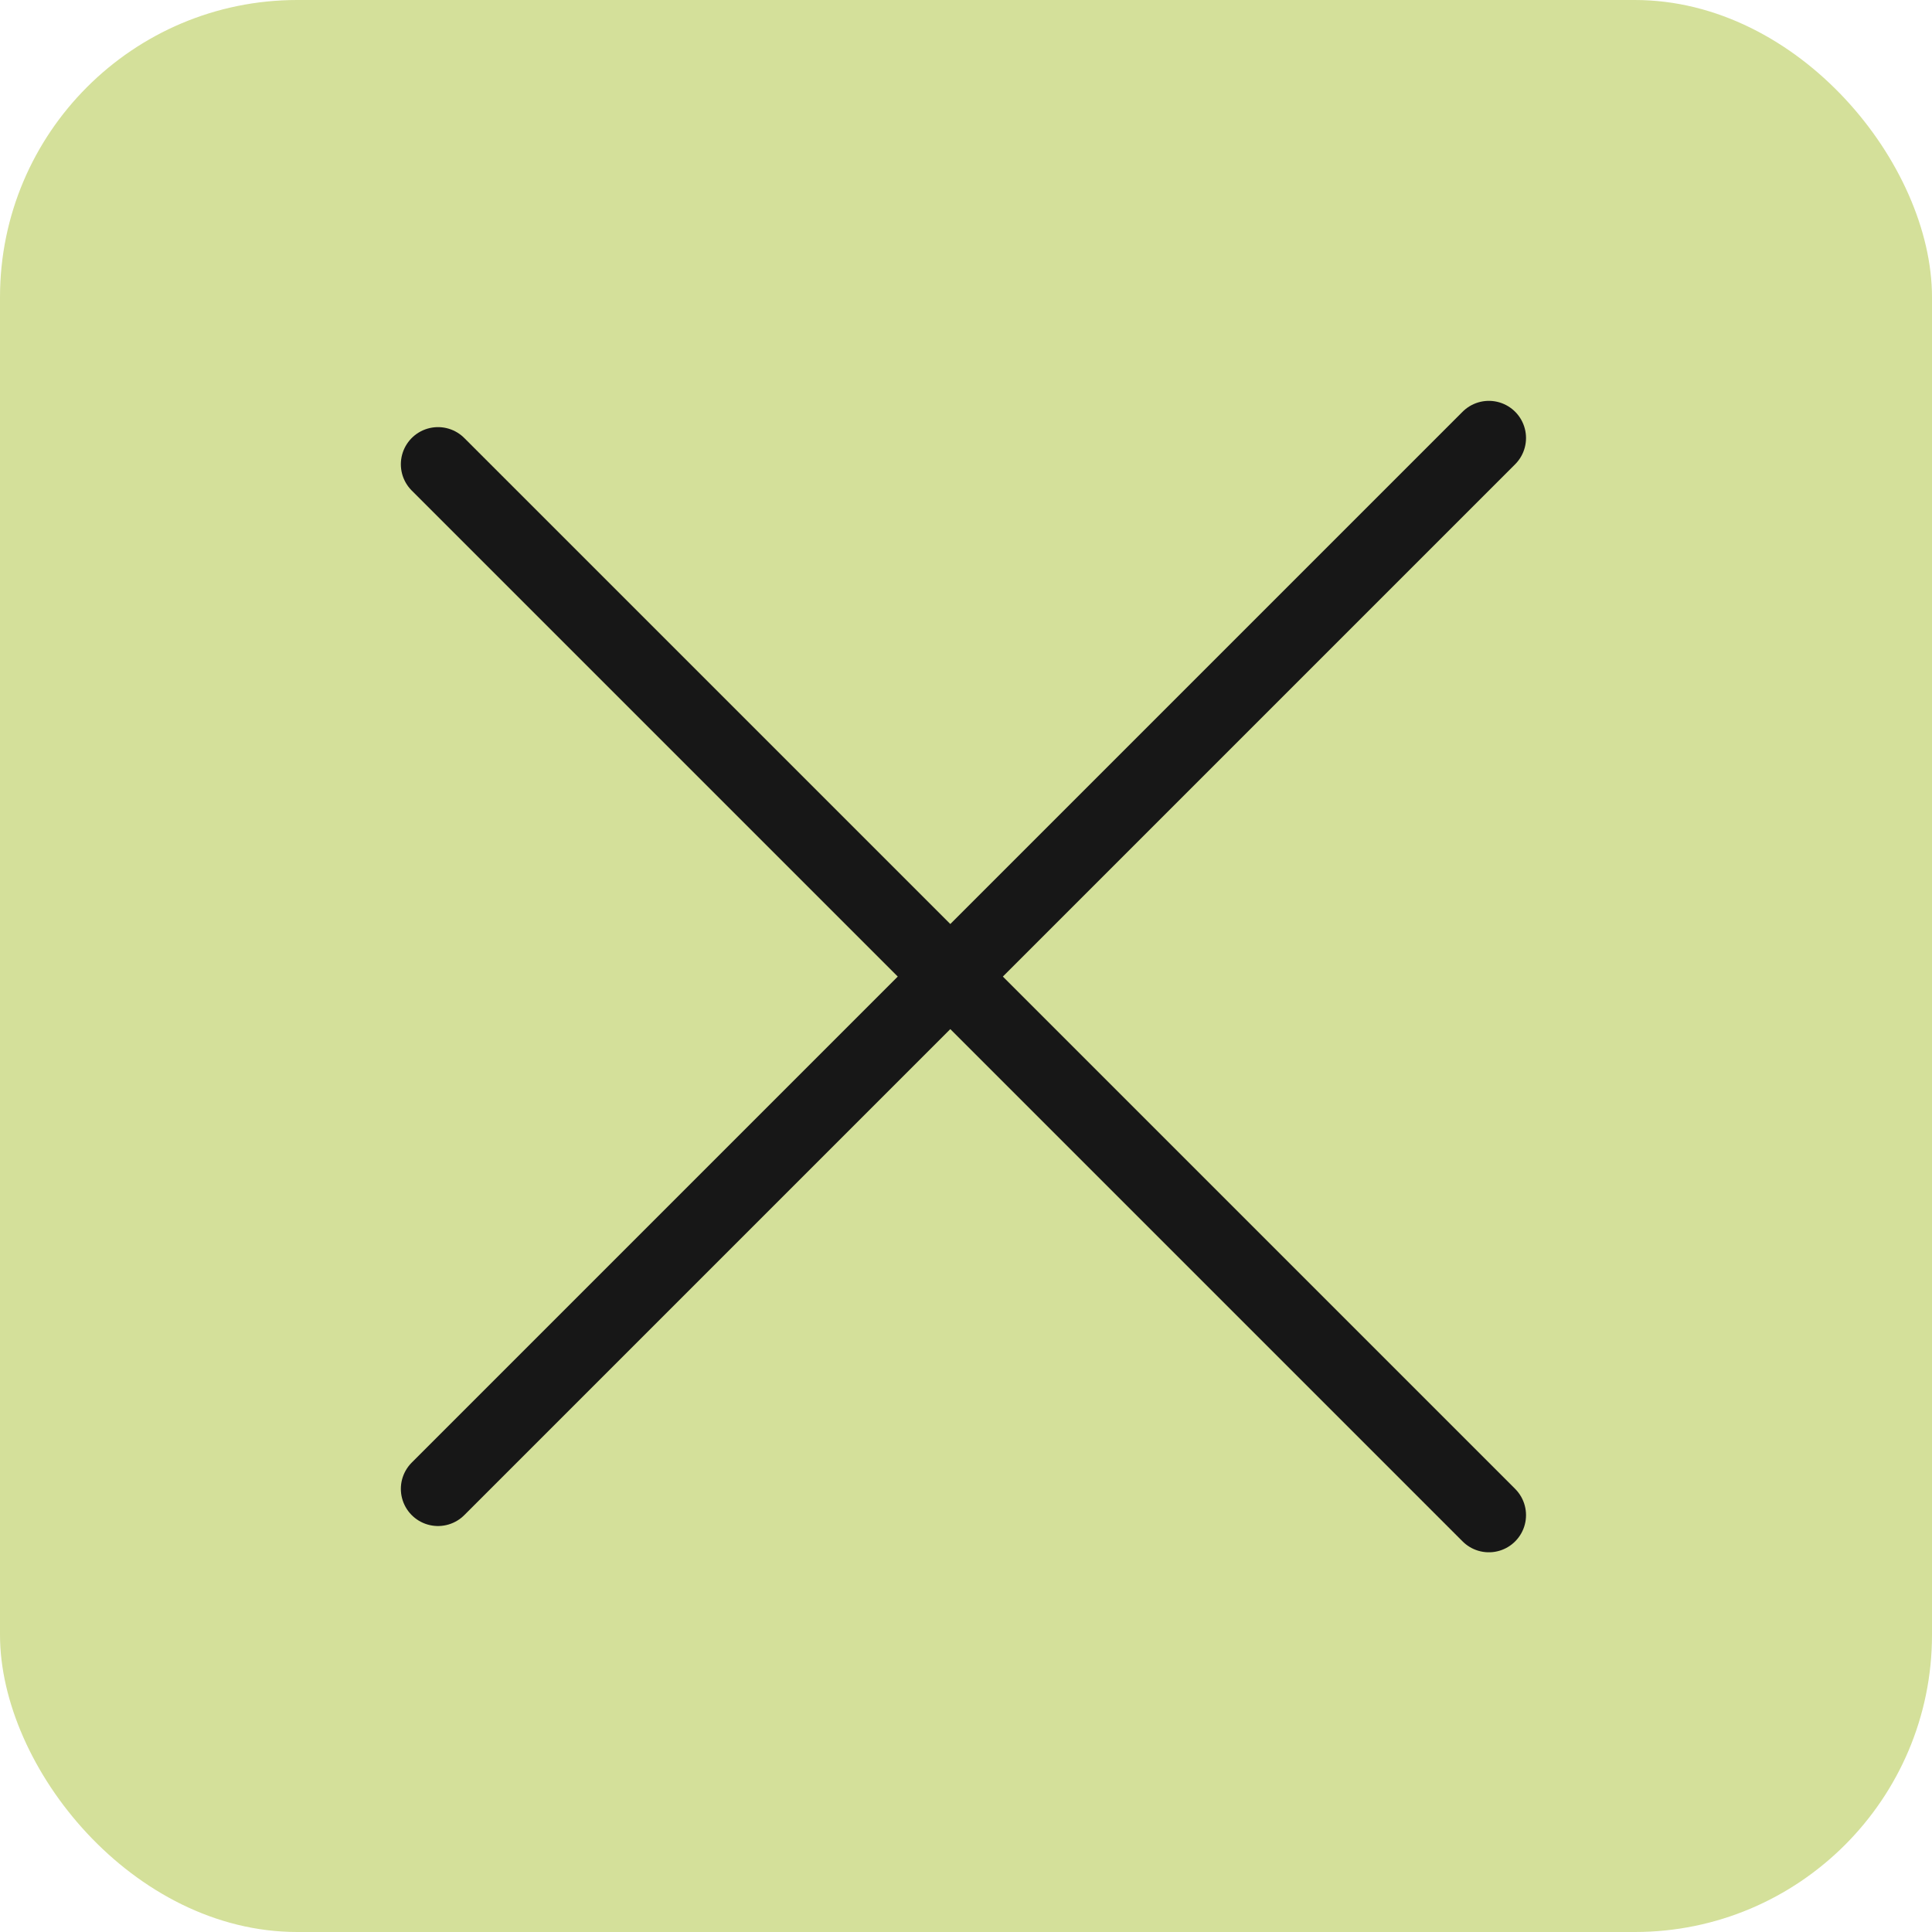 <?xml version="1.0" encoding="UTF-8"?> <svg xmlns="http://www.w3.org/2000/svg" width="52" height="52" viewBox="0 0 52 52" fill="none"> <g clip-path="url(#clip0_89_112)"> <rect width="52" height="52" rx="8" fill="#D4E09A"></rect> <path d="M11.789 40.073L40.073 11.789" stroke="#171717" stroke-width="2" stroke-linecap="round"></path> <path d="M40.073 40.78L11.789 12.496" stroke="#171717" stroke-width="2" stroke-linecap="round"></path> </g> <defs> <clipPath id="clip0_89_112"> <rect width="52" height="52" rx="8" fill="white"></rect> </clipPath> </defs> </svg> 